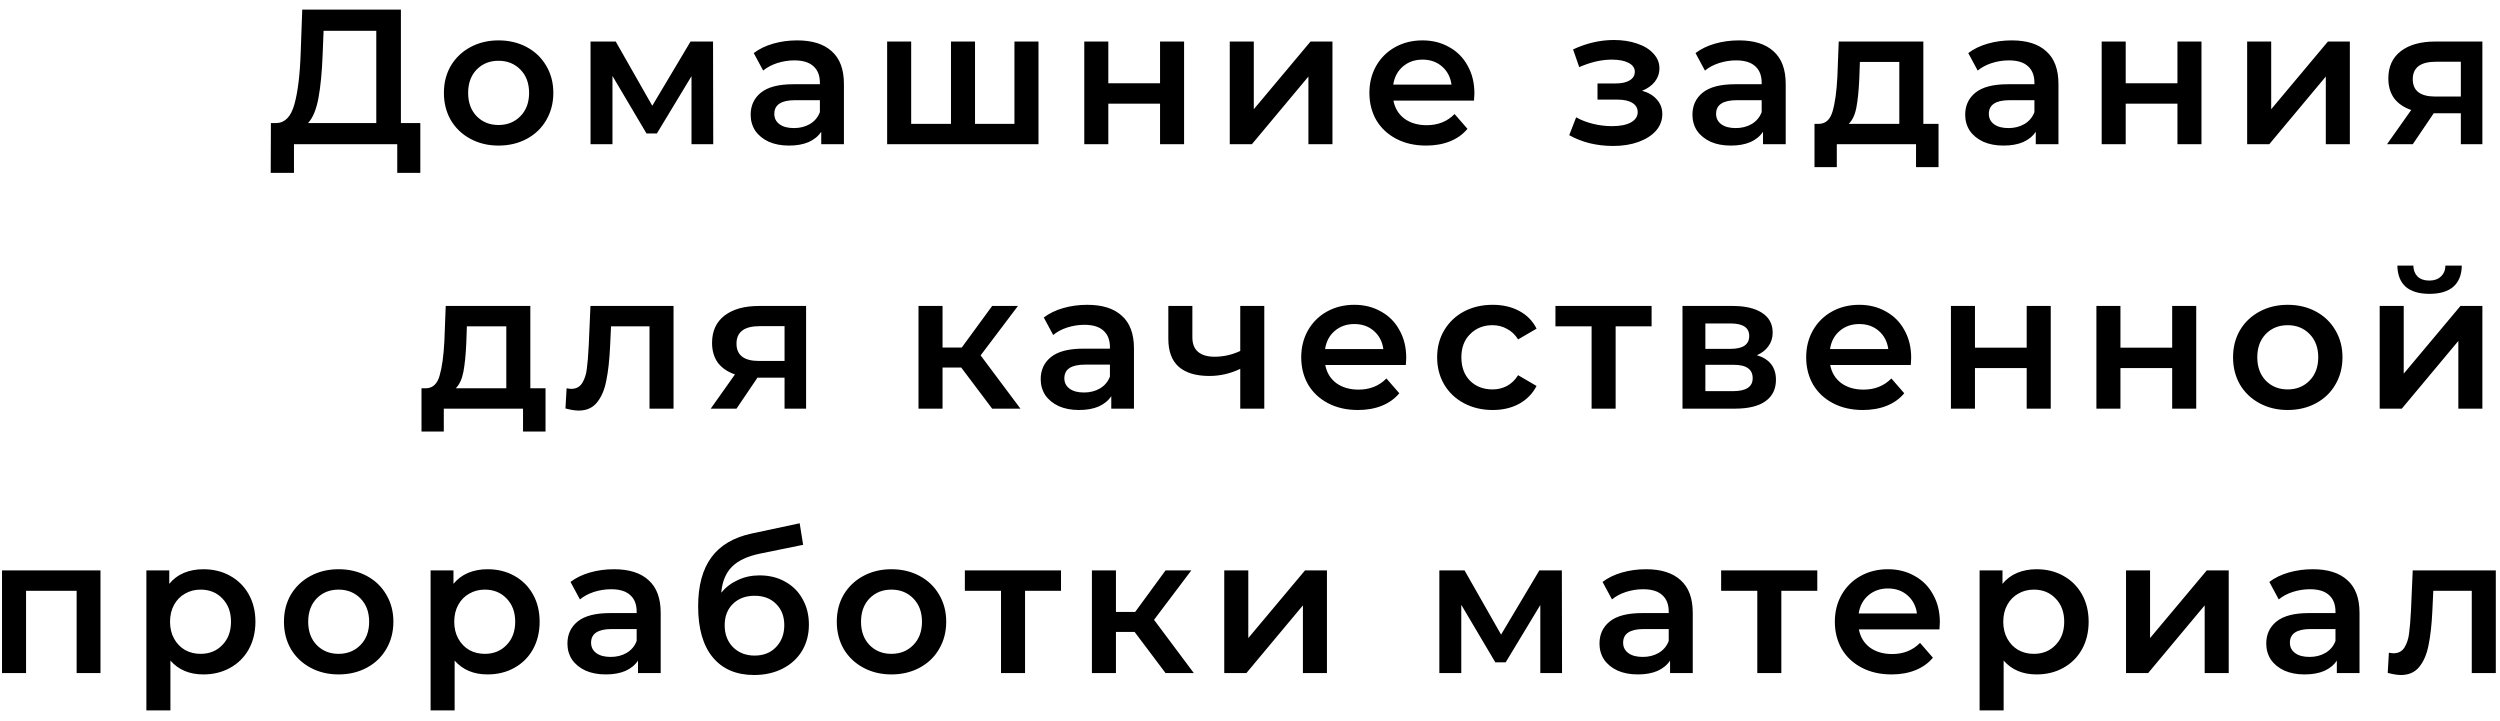 <?xml version="1.0" encoding="UTF-8"?> <svg xmlns="http://www.w3.org/2000/svg" width="208" height="60" viewBox="0 0 208 60" fill="none"> <path d="M34.971 10.24V14.384H33.051V12H24.459V14.384H22.523L22.539 10.24H23.019C23.723 10.208 24.213 9.691 24.491 8.688C24.779 7.675 24.955 6.229 25.019 4.352L25.147 0.8H33.355V10.24H34.971ZM26.843 4.544C26.789 5.995 26.672 7.205 26.491 8.176C26.309 9.136 26.021 9.824 25.627 10.24H31.307V2.56H26.923L26.843 4.544ZM41.477 12.112C40.613 12.112 39.834 11.925 39.141 11.552C38.448 11.179 37.904 10.661 37.509 10C37.125 9.328 36.933 8.571 36.933 7.728C36.933 6.885 37.125 6.133 37.509 5.472C37.904 4.811 38.448 4.293 39.141 3.92C39.834 3.547 40.613 3.36 41.477 3.36C42.352 3.36 43.136 3.547 43.829 3.92C44.522 4.293 45.061 4.811 45.445 5.472C45.84 6.133 46.037 6.885 46.037 7.728C46.037 8.571 45.84 9.328 45.445 10C45.061 10.661 44.522 11.179 43.829 11.552C43.136 11.925 42.352 12.112 41.477 12.112ZM41.477 10.4C42.213 10.4 42.821 10.155 43.301 9.664C43.781 9.173 44.021 8.528 44.021 7.728C44.021 6.928 43.781 6.283 43.301 5.792C42.821 5.301 42.213 5.056 41.477 5.056C40.741 5.056 40.133 5.301 39.653 5.792C39.184 6.283 38.949 6.928 38.949 7.728C38.949 8.528 39.184 9.173 39.653 9.664C40.133 10.155 40.741 10.4 41.477 10.4ZM57.533 12V6.336L54.653 11.104H53.789L50.957 6.32V12H49.133V3.456H51.229L54.269 8.8L57.453 3.456H59.325L59.341 12H57.533ZM66.327 3.36C67.586 3.36 68.546 3.664 69.207 4.272C69.879 4.869 70.215 5.776 70.215 6.992V12H68.327V10.96C68.082 11.333 67.73 11.621 67.271 11.824C66.823 12.016 66.279 12.112 65.639 12.112C64.999 12.112 64.439 12.005 63.959 11.792C63.479 11.568 63.106 11.264 62.839 10.88C62.583 10.485 62.455 10.043 62.455 9.552C62.455 8.784 62.738 8.171 63.303 7.712C63.879 7.243 64.781 7.008 66.007 7.008H68.215V6.88C68.215 6.283 68.034 5.824 67.671 5.504C67.319 5.184 66.791 5.024 66.087 5.024C65.607 5.024 65.133 5.099 64.663 5.248C64.205 5.397 63.815 5.605 63.495 5.872L62.711 4.416C63.159 4.075 63.698 3.813 64.327 3.632C64.957 3.451 65.623 3.36 66.327 3.36ZM66.055 10.656C66.557 10.656 66.999 10.544 67.383 10.32C67.778 10.085 68.055 9.755 68.215 9.328V8.336H66.151C64.999 8.336 64.423 8.715 64.423 9.472C64.423 9.835 64.567 10.123 64.855 10.336C65.143 10.549 65.543 10.656 66.055 10.656ZM86.402 3.456V12H73.81V3.456H75.81V10.304H79.122V3.456H81.122V10.304H84.402V3.456H86.402ZM90.212 3.456H92.212V6.928H96.516V3.456H98.516V12H96.516V8.624H92.212V12H90.212V3.456ZM102.316 3.456H104.316V9.088L109.036 3.456H110.86V12H108.86V6.368L104.156 12H102.316V3.456ZM122.67 7.776C122.67 7.915 122.66 8.112 122.638 8.368H115.934C116.052 8.997 116.356 9.499 116.846 9.872C117.348 10.235 117.966 10.416 118.702 10.416C119.641 10.416 120.414 10.107 121.022 9.488L122.094 10.72C121.71 11.179 121.225 11.525 120.638 11.76C120.052 11.995 119.39 12.112 118.654 12.112C117.716 12.112 116.889 11.925 116.174 11.552C115.46 11.179 114.905 10.661 114.51 10C114.126 9.328 113.934 8.571 113.934 7.728C113.934 6.896 114.121 6.149 114.494 5.488C114.878 4.816 115.406 4.293 116.078 3.92C116.75 3.547 117.508 3.36 118.35 3.36C119.182 3.36 119.924 3.547 120.574 3.92C121.236 4.283 121.748 4.8 122.11 5.472C122.484 6.133 122.67 6.901 122.67 7.776ZM118.35 4.96C117.71 4.96 117.166 5.152 116.718 5.536C116.281 5.909 116.014 6.411 115.918 7.04H120.766C120.681 6.421 120.42 5.92 119.982 5.536C119.545 5.152 119.001 4.96 118.35 4.96ZM136.624 7.552C137.157 7.701 137.568 7.947 137.856 8.288C138.154 8.619 138.304 9.019 138.304 9.488C138.304 10.011 138.128 10.475 137.776 10.88C137.424 11.275 136.938 11.584 136.32 11.808C135.701 12.032 134.997 12.144 134.208 12.144C133.546 12.144 132.901 12.069 132.272 11.92C131.642 11.76 131.072 11.536 130.56 11.248L131.136 9.76C131.552 9.995 132.021 10.176 132.544 10.304C133.066 10.432 133.589 10.496 134.112 10.496C134.784 10.496 135.306 10.395 135.68 10.192C136.064 9.979 136.256 9.691 136.256 9.328C136.256 8.997 136.106 8.741 135.808 8.56C135.52 8.379 135.109 8.288 134.576 8.288H132.912V6.944H134.416C134.917 6.944 135.306 6.859 135.584 6.688C135.872 6.517 136.016 6.277 136.016 5.968C136.016 5.659 135.845 5.413 135.504 5.232C135.162 5.051 134.693 4.96 134.096 4.96C133.242 4.96 132.341 5.168 131.392 5.584L130.88 4.112C132 3.589 133.13 3.328 134.272 3.328C134.997 3.328 135.648 3.429 136.224 3.632C136.8 3.824 137.248 4.101 137.568 4.464C137.898 4.816 138.064 5.221 138.064 5.68C138.064 6.096 137.936 6.469 137.68 6.8C137.424 7.12 137.072 7.371 136.624 7.552ZM144.683 3.36C145.942 3.36 146.902 3.664 147.563 4.272C148.235 4.869 148.571 5.776 148.571 6.992V12H146.683V10.96C146.438 11.333 146.086 11.621 145.627 11.824C145.179 12.016 144.635 12.112 143.995 12.112C143.355 12.112 142.795 12.005 142.315 11.792C141.835 11.568 141.462 11.264 141.195 10.88C140.939 10.485 140.811 10.043 140.811 9.552C140.811 8.784 141.094 8.171 141.659 7.712C142.235 7.243 143.136 7.008 144.363 7.008H146.571V6.88C146.571 6.283 146.39 5.824 146.027 5.504C145.675 5.184 145.147 5.024 144.443 5.024C143.963 5.024 143.488 5.099 143.019 5.248C142.56 5.397 142.171 5.605 141.851 5.872L141.067 4.416C141.515 4.075 142.054 3.813 142.683 3.632C143.312 3.451 143.979 3.36 144.683 3.36ZM144.411 10.656C144.912 10.656 145.355 10.544 145.739 10.32C146.134 10.085 146.411 9.755 146.571 9.328V8.336H144.507C143.355 8.336 142.779 8.715 142.779 9.472C142.779 9.835 142.923 10.123 143.211 10.336C143.499 10.549 143.899 10.656 144.411 10.656ZM161.286 10.304V13.904H159.414V12H152.822V13.904H150.966V10.304H151.366C151.91 10.283 152.278 9.936 152.47 9.264C152.673 8.581 152.806 7.621 152.87 6.384L152.982 3.456H160.022V10.304H161.286ZM154.694 6.528C154.651 7.509 154.571 8.309 154.454 8.928C154.337 9.547 154.123 10.005 153.814 10.304H158.022V5.152H154.742L154.694 6.528ZM167.376 3.36C168.635 3.36 169.595 3.664 170.256 4.272C170.928 4.869 171.264 5.776 171.264 6.992V12H169.376V10.96C169.131 11.333 168.779 11.621 168.32 11.824C167.872 12.016 167.328 12.112 166.688 12.112C166.048 12.112 165.488 12.005 165.008 11.792C164.528 11.568 164.155 11.264 163.888 10.88C163.632 10.485 163.504 10.043 163.504 9.552C163.504 8.784 163.787 8.171 164.352 7.712C164.928 7.243 165.829 7.008 167.056 7.008H169.264V6.88C169.264 6.283 169.083 5.824 168.72 5.504C168.368 5.184 167.84 5.024 167.136 5.024C166.656 5.024 166.181 5.099 165.712 5.248C165.253 5.397 164.864 5.605 164.544 5.872L163.76 4.416C164.208 4.075 164.747 3.813 165.376 3.632C166.005 3.451 166.672 3.36 167.376 3.36ZM167.104 10.656C167.605 10.656 168.048 10.544 168.432 10.32C168.827 10.085 169.104 9.755 169.264 9.328V8.336H167.2C166.048 8.336 165.472 8.715 165.472 9.472C165.472 9.835 165.616 10.123 165.904 10.336C166.192 10.549 166.592 10.656 167.104 10.656ZM174.859 3.456H176.859V6.928H181.163V3.456H183.163V12H181.163V8.624H176.859V12H174.859V3.456ZM186.963 3.456H188.963V9.088L193.683 3.456H195.507V12H193.507V6.368L188.803 12H186.963V3.456ZM206.534 3.456V12H204.742V9.424H202.486L200.742 12H198.598L200.614 9.152C199.995 8.939 199.52 8.613 199.19 8.176C198.87 7.728 198.71 7.179 198.71 6.528C198.71 5.547 199.056 4.789 199.75 4.256C200.443 3.723 201.398 3.456 202.614 3.456H206.534ZM202.678 5.136C201.387 5.136 200.742 5.621 200.742 6.592C200.742 7.552 201.366 8.032 202.614 8.032H204.742V5.136H202.678ZM45.388 32.304V35.904H43.516V34H36.924V35.904H35.068V32.304H35.468C36.012 32.283 36.38 31.936 36.572 31.264C36.774 30.581 36.908 29.621 36.972 28.384L37.084 25.456H44.124V32.304H45.388ZM38.796 28.528C38.753 29.509 38.673 30.309 38.556 30.928C38.438 31.547 38.225 32.005 37.916 32.304H42.124V27.152H38.844L38.796 28.528ZM56.038 25.456V34H54.038V27.152H50.838L50.758 28.848C50.705 29.979 50.598 30.928 50.438 31.696C50.289 32.453 50.027 33.056 49.654 33.504C49.291 33.941 48.79 34.16 48.15 34.16C47.851 34.16 47.483 34.101 47.046 33.984L47.142 32.304C47.291 32.336 47.419 32.352 47.526 32.352C47.931 32.352 48.235 32.192 48.438 31.872C48.641 31.541 48.769 31.152 48.822 30.704C48.886 30.245 48.939 29.595 48.982 28.752L49.126 25.456H56.038ZM67.067 25.456V34H65.275V31.424H63.02L61.276 34H59.132L61.148 31.152C60.529 30.939 60.054 30.613 59.724 30.176C59.404 29.728 59.243 29.179 59.243 28.528C59.243 27.547 59.59 26.789 60.283 26.256C60.977 25.723 61.931 25.456 63.148 25.456H67.067ZM63.212 27.136C61.921 27.136 61.276 27.621 61.276 28.592C61.276 29.552 61.9 30.032 63.148 30.032H65.275V27.136H63.212ZM79.972 30.576H78.42V34H76.42V25.456H78.42V28.912H80.02L82.548 25.456H84.692L81.588 29.568L84.9 34H82.548L79.972 30.576ZM90.458 25.36C91.717 25.36 92.677 25.664 93.338 26.272C94.01 26.869 94.346 27.776 94.346 28.992V34H92.458V32.96C92.213 33.333 91.861 33.621 91.402 33.824C90.954 34.016 90.41 34.112 89.77 34.112C89.13 34.112 88.57 34.005 88.09 33.792C87.61 33.568 87.237 33.264 86.97 32.88C86.714 32.485 86.586 32.043 86.586 31.552C86.586 30.784 86.869 30.171 87.434 29.712C88.01 29.243 88.911 29.008 90.138 29.008H92.346V28.88C92.346 28.283 92.165 27.824 91.802 27.504C91.45 27.184 90.922 27.024 90.218 27.024C89.738 27.024 89.263 27.099 88.794 27.248C88.335 27.397 87.946 27.605 87.626 27.872L86.842 26.416C87.29 26.075 87.829 25.813 88.458 25.632C89.087 25.451 89.754 25.36 90.458 25.36ZM90.186 32.656C90.687 32.656 91.13 32.544 91.514 32.32C91.909 32.085 92.186 31.755 92.346 31.328V30.336H90.282C89.13 30.336 88.554 30.715 88.554 31.472C88.554 31.835 88.698 32.123 88.986 32.336C89.274 32.549 89.674 32.656 90.186 32.656ZM105.189 25.456V34H103.189V30.688C102.368 31.083 101.509 31.28 100.613 31.28C99.514 31.28 98.671 31.029 98.085 30.528C97.498 30.016 97.205 29.237 97.205 28.192V25.456H99.205V28.064C99.205 28.608 99.365 29.013 99.685 29.28C100.005 29.547 100.458 29.68 101.045 29.68C101.792 29.68 102.506 29.52 103.189 29.2V25.456H105.189ZM116.998 29.776C116.998 29.915 116.988 30.112 116.966 30.368H110.262C110.38 30.997 110.684 31.499 111.174 31.872C111.676 32.235 112.294 32.416 113.03 32.416C113.969 32.416 114.742 32.107 115.35 31.488L116.422 32.72C116.038 33.179 115.553 33.525 114.966 33.76C114.38 33.995 113.718 34.112 112.982 34.112C112.044 34.112 111.217 33.925 110.502 33.552C109.788 33.179 109.233 32.661 108.838 32C108.454 31.328 108.262 30.571 108.262 29.728C108.262 28.896 108.449 28.149 108.822 27.488C109.206 26.816 109.734 26.293 110.406 25.92C111.078 25.547 111.836 25.36 112.678 25.36C113.51 25.36 114.252 25.547 114.902 25.92C115.564 26.283 116.076 26.8 116.438 27.472C116.812 28.133 116.998 28.901 116.998 29.776ZM112.678 26.96C112.038 26.96 111.494 27.152 111.046 27.536C110.609 27.909 110.342 28.411 110.246 29.04H115.094C115.009 28.421 114.748 27.92 114.31 27.536C113.873 27.152 113.329 26.96 112.678 26.96ZM124.194 34.112C123.309 34.112 122.514 33.925 121.81 33.552C121.106 33.179 120.557 32.661 120.162 32C119.767 31.328 119.57 30.571 119.57 29.728C119.57 28.885 119.767 28.133 120.162 27.472C120.557 26.811 121.101 26.293 121.794 25.92C122.498 25.547 123.298 25.36 124.194 25.36C125.037 25.36 125.773 25.531 126.402 25.872C127.042 26.213 127.522 26.704 127.842 27.344L126.306 28.24C126.061 27.845 125.751 27.552 125.378 27.36C125.015 27.157 124.615 27.056 124.178 27.056C123.431 27.056 122.813 27.301 122.322 27.792C121.831 28.272 121.586 28.917 121.586 29.728C121.586 30.539 121.826 31.189 122.306 31.68C122.797 32.16 123.421 32.4 124.178 32.4C124.615 32.4 125.015 32.304 125.378 32.112C125.751 31.909 126.061 31.611 126.306 31.216L127.842 32.112C127.511 32.752 127.026 33.248 126.386 33.6C125.757 33.941 125.026 34.112 124.194 34.112ZM137.413 27.152H134.421V34H132.421V27.152H129.413V25.456H137.413V27.152ZM146.175 29.552C147.231 29.872 147.759 30.555 147.759 31.6C147.759 32.368 147.471 32.96 146.895 33.376C146.319 33.792 145.466 34 144.335 34H139.983V25.456H144.159C145.205 25.456 146.021 25.648 146.607 26.032C147.194 26.416 147.487 26.96 147.487 27.664C147.487 28.101 147.37 28.48 147.135 28.8C146.911 29.12 146.591 29.371 146.175 29.552ZM141.887 29.024H143.983C145.018 29.024 145.535 28.667 145.535 27.952C145.535 27.259 145.018 26.912 143.983 26.912H141.887V29.024ZM144.175 32.544C145.274 32.544 145.823 32.187 145.823 31.472C145.823 31.099 145.695 30.821 145.439 30.64C145.183 30.448 144.783 30.352 144.239 30.352H141.887V32.544H144.175ZM159.01 29.776C159.01 29.915 158.999 30.112 158.978 30.368H152.274C152.391 30.997 152.695 31.499 153.186 31.872C153.687 32.235 154.306 32.416 155.042 32.416C155.98 32.416 156.754 32.107 157.362 31.488L158.434 32.72C158.05 33.179 157.564 33.525 156.978 33.76C156.391 33.995 155.73 34.112 154.994 34.112C154.055 34.112 153.228 33.925 152.514 33.552C151.799 33.179 151.244 32.661 150.85 32C150.466 31.328 150.274 30.571 150.274 29.728C150.274 28.896 150.46 28.149 150.834 27.488C151.218 26.816 151.746 26.293 152.418 25.92C153.09 25.547 153.847 25.36 154.69 25.36C155.522 25.36 156.263 25.547 156.914 25.92C157.575 26.283 158.087 26.8 158.45 27.472C158.823 28.133 159.01 28.901 159.01 29.776ZM154.69 26.96C154.05 26.96 153.506 27.152 153.058 27.536C152.62 27.909 152.354 28.411 152.258 29.04H157.106C157.02 28.421 156.759 27.92 156.322 27.536C155.884 27.152 155.34 26.96 154.69 26.96ZM162.317 25.456H164.317V28.928H168.621V25.456H170.621V34H168.621V30.624H164.317V34H162.317V25.456ZM174.421 25.456H176.421V28.928H180.725V25.456H182.726V34H180.725V30.624H176.421V34H174.421V25.456ZM190.334 34.112C189.47 34.112 188.691 33.925 187.998 33.552C187.305 33.179 186.761 32.661 186.366 32C185.982 31.328 185.79 30.571 185.79 29.728C185.79 28.885 185.982 28.133 186.366 27.472C186.761 26.811 187.305 26.293 187.998 25.92C188.691 25.547 189.47 25.36 190.334 25.36C191.209 25.36 191.993 25.547 192.686 25.92C193.379 26.293 193.918 26.811 194.302 27.472C194.697 28.133 194.894 28.885 194.894 29.728C194.894 30.571 194.697 31.328 194.302 32C193.918 32.661 193.379 33.179 192.686 33.552C191.993 33.925 191.209 34.112 190.334 34.112ZM190.334 32.4C191.07 32.4 191.678 32.155 192.158 31.664C192.638 31.173 192.878 30.528 192.878 29.728C192.878 28.928 192.638 28.283 192.158 27.792C191.678 27.301 191.07 27.056 190.334 27.056C189.598 27.056 188.99 27.301 188.51 27.792C188.041 28.283 187.806 28.928 187.806 29.728C187.806 30.528 188.041 31.173 188.51 31.664C188.99 32.155 189.598 32.4 190.334 32.4ZM197.99 25.456H199.99V31.088L204.71 25.456H206.534V34H204.534V28.368L199.83 34H197.99V25.456ZM202.134 24.448C201.27 24.448 200.608 24.251 200.15 23.856C199.702 23.451 199.472 22.864 199.462 22.096H200.79C200.8 22.48 200.918 22.784 201.142 23.008C201.376 23.232 201.702 23.344 202.118 23.344C202.523 23.344 202.843 23.232 203.078 23.008C203.323 22.784 203.451 22.48 203.462 22.096H204.822C204.811 22.864 204.576 23.451 204.118 23.856C203.659 24.251 202.998 24.448 202.134 24.448ZM8.36 47.456V56H6.376V49.152H2.168V56H0.168V47.456H8.36ZM16.915 47.36C17.747 47.36 18.488 47.541 19.139 47.904C19.8 48.267 20.318 48.779 20.691 49.44C21.064 50.101 21.251 50.864 21.251 51.728C21.251 52.592 21.064 53.36 20.691 54.032C20.318 54.693 19.8 55.205 19.139 55.568C18.488 55.931 17.747 56.112 16.915 56.112C15.763 56.112 14.851 55.728 14.179 54.96V59.104H12.179V47.456H14.083V48.576C14.414 48.171 14.819 47.867 15.299 47.664C15.79 47.461 16.328 47.36 16.915 47.36ZM16.691 54.4C17.427 54.4 18.03 54.155 18.499 53.664C18.979 53.173 19.219 52.528 19.219 51.728C19.219 50.928 18.979 50.283 18.499 49.792C18.03 49.301 17.427 49.056 16.691 49.056C16.211 49.056 15.779 49.168 15.395 49.392C15.011 49.605 14.707 49.915 14.483 50.32C14.259 50.725 14.147 51.195 14.147 51.728C14.147 52.261 14.259 52.731 14.483 53.136C14.707 53.541 15.011 53.856 15.395 54.08C15.779 54.293 16.211 54.4 16.691 54.4ZM28.169 56.112C27.305 56.112 26.527 55.925 25.834 55.552C25.14 55.179 24.596 54.661 24.201 54C23.817 53.328 23.625 52.571 23.625 51.728C23.625 50.885 23.817 50.133 24.201 49.472C24.596 48.811 25.14 48.293 25.834 47.92C26.527 47.547 27.305 47.36 28.169 47.36C29.044 47.36 29.828 47.547 30.521 47.92C31.215 48.293 31.753 48.811 32.138 49.472C32.532 50.133 32.73 50.885 32.73 51.728C32.73 52.571 32.532 53.328 32.138 54C31.753 54.661 31.215 55.179 30.521 55.552C29.828 55.925 29.044 56.112 28.169 56.112ZM28.169 54.4C28.905 54.4 29.514 54.155 29.994 53.664C30.474 53.173 30.713 52.528 30.713 51.728C30.713 50.928 30.474 50.283 29.994 49.792C29.514 49.301 28.905 49.056 28.169 49.056C27.433 49.056 26.826 49.301 26.346 49.792C25.876 50.283 25.642 50.928 25.642 51.728C25.642 52.528 25.876 53.173 26.346 53.664C26.826 54.155 27.433 54.4 28.169 54.4ZM40.561 47.36C41.393 47.36 42.135 47.541 42.785 47.904C43.447 48.267 43.964 48.779 44.337 49.44C44.711 50.101 44.897 50.864 44.897 51.728C44.897 52.592 44.711 53.36 44.337 54.032C43.964 54.693 43.447 55.205 42.785 55.568C42.135 55.931 41.393 56.112 40.561 56.112C39.409 56.112 38.497 55.728 37.825 54.96V59.104H35.825V47.456H37.729V48.576C38.06 48.171 38.465 47.867 38.945 47.664C39.436 47.461 39.975 47.36 40.561 47.36ZM40.337 54.4C41.073 54.4 41.676 54.155 42.145 53.664C42.625 53.173 42.865 52.528 42.865 51.728C42.865 50.928 42.625 50.283 42.145 49.792C41.676 49.301 41.073 49.056 40.337 49.056C39.857 49.056 39.425 49.168 39.041 49.392C38.657 49.605 38.353 49.915 38.129 50.32C37.905 50.725 37.793 51.195 37.793 51.728C37.793 52.261 37.905 52.731 38.129 53.136C38.353 53.541 38.657 53.856 39.041 54.08C39.425 54.293 39.857 54.4 40.337 54.4ZM51.082 47.36C52.341 47.36 53.301 47.664 53.962 48.272C54.634 48.869 54.97 49.776 54.97 50.992V56H53.082V54.96C52.837 55.333 52.485 55.621 52.026 55.824C51.578 56.016 51.034 56.112 50.394 56.112C49.754 56.112 49.194 56.005 48.714 55.792C48.234 55.568 47.861 55.264 47.594 54.88C47.338 54.485 47.21 54.043 47.21 53.552C47.21 52.784 47.493 52.171 48.058 51.712C48.634 51.243 49.536 51.008 50.762 51.008H52.97V50.88C52.97 50.283 52.789 49.824 52.426 49.504C52.074 49.184 51.546 49.024 50.842 49.024C50.362 49.024 49.888 49.099 49.418 49.248C48.96 49.397 48.57 49.605 48.25 49.872L47.466 48.416C47.914 48.075 48.453 47.813 49.082 47.632C49.712 47.451 50.378 47.36 51.082 47.36ZM50.81 54.656C51.312 54.656 51.754 54.544 52.138 54.32C52.533 54.085 52.81 53.755 52.97 53.328V52.336H50.906C49.754 52.336 49.178 52.715 49.178 53.472C49.178 53.835 49.322 54.123 49.61 54.336C49.898 54.549 50.298 54.656 50.81 54.656ZM63.189 47.872C64 47.872 64.715 48.048 65.333 48.4C65.952 48.741 66.432 49.221 66.773 49.84C67.125 50.459 67.301 51.168 67.301 51.968C67.301 52.789 67.109 53.52 66.725 54.16C66.341 54.789 65.803 55.28 65.109 55.632C64.416 55.984 63.627 56.16 62.741 56.16C61.259 56.16 60.112 55.669 59.301 54.688C58.491 53.707 58.085 52.293 58.085 50.448C58.085 48.731 58.453 47.371 59.189 46.368C59.925 45.365 61.051 44.704 62.565 44.384L66.533 43.536L66.821 45.328L63.221 46.064C62.187 46.277 61.413 46.64 60.901 47.152C60.389 47.664 60.091 48.384 60.005 49.312C60.389 48.853 60.853 48.501 61.397 48.256C61.941 48 62.539 47.872 63.189 47.872ZM62.789 54.544C63.525 54.544 64.117 54.309 64.565 53.84C65.024 53.36 65.253 52.752 65.253 52.016C65.253 51.28 65.024 50.688 64.565 50.24C64.117 49.792 63.525 49.568 62.789 49.568C62.043 49.568 61.44 49.792 60.981 50.24C60.523 50.688 60.293 51.28 60.293 52.016C60.293 52.763 60.523 53.371 60.981 53.84C61.451 54.309 62.053 54.544 62.789 54.544ZM74.165 56.112C73.301 56.112 72.522 55.925 71.829 55.552C71.136 55.179 70.592 54.661 70.197 54C69.813 53.328 69.621 52.571 69.621 51.728C69.621 50.885 69.813 50.133 70.197 49.472C70.592 48.811 71.136 48.293 71.829 47.92C72.522 47.547 73.301 47.36 74.165 47.36C75.04 47.36 75.824 47.547 76.517 47.92C77.21 48.293 77.749 48.811 78.133 49.472C78.528 50.133 78.725 50.885 78.725 51.728C78.725 52.571 78.528 53.328 78.133 54C77.749 54.661 77.21 55.179 76.517 55.552C75.824 55.925 75.04 56.112 74.165 56.112ZM74.165 54.4C74.901 54.4 75.509 54.155 75.989 53.664C76.469 53.173 76.709 52.528 76.709 51.728C76.709 50.928 76.469 50.283 75.989 49.792C75.509 49.301 74.901 49.056 74.165 49.056C73.429 49.056 72.821 49.301 72.341 49.792C71.872 50.283 71.637 50.928 71.637 51.728C71.637 52.528 71.872 53.173 72.341 53.664C72.821 54.155 73.429 54.4 74.165 54.4ZM88.276 49.152H85.284V56H83.284V49.152H80.276V47.456H88.276V49.152ZM94.399 52.576H92.847V56H90.847V47.456H92.847V50.912H94.447L96.975 47.456H99.119L96.015 51.568L99.327 56H96.975L94.399 52.576ZM101.858 47.456H103.858V53.088L108.578 47.456H110.402V56H108.402V50.368L103.698 56H101.858V47.456ZM128.154 56V50.336L125.274 55.104H124.41L121.578 50.32V56H119.754V47.456H121.85L124.89 52.8L128.074 47.456H129.946L129.962 56H128.154ZM136.949 47.36C138.207 47.36 139.167 47.664 139.829 48.272C140.501 48.869 140.837 49.776 140.837 50.992V56H138.949V54.96C138.703 55.333 138.351 55.621 137.893 55.824C137.445 56.016 136.901 56.112 136.261 56.112C135.621 56.112 135.061 56.005 134.581 55.792C134.101 55.568 133.727 55.264 133.461 54.88C133.205 54.485 133.077 54.043 133.077 53.552C133.077 52.784 133.359 52.171 133.925 51.712C134.501 51.243 135.402 51.008 136.629 51.008H138.837V50.88C138.837 50.283 138.655 49.824 138.293 49.504C137.941 49.184 137.413 49.024 136.709 49.024C136.229 49.024 135.754 49.099 135.285 49.248C134.826 49.397 134.437 49.605 134.117 49.872L133.333 48.416C133.781 48.075 134.319 47.813 134.949 47.632C135.578 47.451 136.245 47.36 136.949 47.36ZM136.677 54.656C137.178 54.656 137.621 54.544 138.005 54.32C138.399 54.085 138.677 53.755 138.837 53.328V52.336H136.773C135.621 52.336 135.045 52.715 135.045 53.472C135.045 53.835 135.189 54.123 135.477 54.336C135.765 54.549 136.165 54.656 136.677 54.656ZM151.199 49.152H148.207V56H146.207V49.152H143.199V47.456H151.199V49.152ZM161.395 51.776C161.395 51.915 161.385 52.112 161.363 52.368H154.659C154.777 52.997 155.081 53.499 155.571 53.872C156.073 54.235 156.691 54.416 157.427 54.416C158.366 54.416 159.139 54.107 159.747 53.488L160.819 54.72C160.435 55.179 159.95 55.525 159.363 55.76C158.777 55.995 158.115 56.112 157.379 56.112C156.441 56.112 155.614 55.925 154.899 55.552C154.185 55.179 153.63 54.661 153.235 54C152.851 53.328 152.659 52.571 152.659 51.728C152.659 50.896 152.846 50.149 153.219 49.488C153.603 48.816 154.131 48.293 154.803 47.92C155.475 47.547 156.233 47.36 157.075 47.36C157.907 47.36 158.649 47.547 159.299 47.92C159.961 48.283 160.473 48.8 160.835 49.472C161.209 50.133 161.395 50.901 161.395 51.776ZM157.075 48.96C156.435 48.96 155.891 49.152 155.443 49.536C155.006 49.909 154.739 50.411 154.643 51.04H159.491C159.406 50.421 159.145 49.92 158.707 49.536C158.27 49.152 157.726 48.96 157.075 48.96ZM169.439 47.36C170.271 47.36 171.012 47.541 171.663 47.904C172.324 48.267 172.841 48.779 173.215 49.44C173.588 50.101 173.775 50.864 173.775 51.728C173.775 52.592 173.588 53.36 173.215 54.032C172.841 54.693 172.324 55.205 171.663 55.568C171.012 55.931 170.271 56.112 169.439 56.112C168.287 56.112 167.375 55.728 166.703 54.96V59.104H164.703V47.456H166.607V48.576C166.937 48.171 167.343 47.867 167.823 47.664C168.313 47.461 168.852 47.36 169.439 47.36ZM169.215 54.4C169.951 54.4 170.553 54.155 171.023 53.664C171.503 53.173 171.743 52.528 171.743 51.728C171.743 50.928 171.503 50.283 171.023 49.792C170.553 49.301 169.951 49.056 169.215 49.056C168.735 49.056 168.303 49.168 167.919 49.392C167.535 49.605 167.231 49.915 167.007 50.32C166.783 50.725 166.671 51.195 166.671 51.728C166.671 52.261 166.783 52.731 167.007 53.136C167.231 53.541 167.535 53.856 167.919 54.08C168.303 54.293 168.735 54.4 169.215 54.4ZM176.885 47.456H178.885V53.088L183.605 47.456H185.429V56H183.429V50.368L178.725 56H176.885V47.456ZM192.424 47.36C193.682 47.36 194.642 47.664 195.304 48.272C195.976 48.869 196.312 49.776 196.312 50.992V56H194.424V54.96C194.178 55.333 193.826 55.621 193.368 55.824C192.92 56.016 192.376 56.112 191.736 56.112C191.096 56.112 190.536 56.005 190.056 55.792C189.576 55.568 189.202 55.264 188.936 54.88C188.68 54.485 188.552 54.043 188.552 53.552C188.552 52.784 188.834 52.171 189.4 51.712C189.976 51.243 190.877 51.008 192.104 51.008H194.312V50.88C194.312 50.283 194.13 49.824 193.768 49.504C193.416 49.184 192.888 49.024 192.184 49.024C191.704 49.024 191.229 49.099 190.76 49.248C190.301 49.397 189.912 49.605 189.592 49.872L188.808 48.416C189.256 48.075 189.794 47.813 190.424 47.632C191.053 47.451 191.72 47.36 192.424 47.36ZM192.152 54.656C192.653 54.656 193.096 54.544 193.48 54.32C193.874 54.085 194.152 53.755 194.312 53.328V52.336H192.248C191.096 52.336 190.52 52.715 190.52 53.472C190.52 53.835 190.664 54.123 190.952 54.336C191.24 54.549 191.64 54.656 192.152 54.656ZM207.651 47.456V56H205.651V49.152H202.451L202.371 50.848C202.317 51.979 202.211 52.928 202.051 53.696C201.901 54.453 201.64 55.056 201.267 55.504C200.904 55.941 200.403 56.16 199.763 56.16C199.464 56.16 199.096 56.101 198.659 55.984L198.755 54.304C198.904 54.336 199.032 54.352 199.139 54.352C199.544 54.352 199.848 54.192 200.051 53.872C200.253 53.541 200.381 53.152 200.435 52.704C200.499 52.245 200.552 51.595 200.595 50.752L200.739 47.456H207.651Z" fill="black"></path> </svg> 